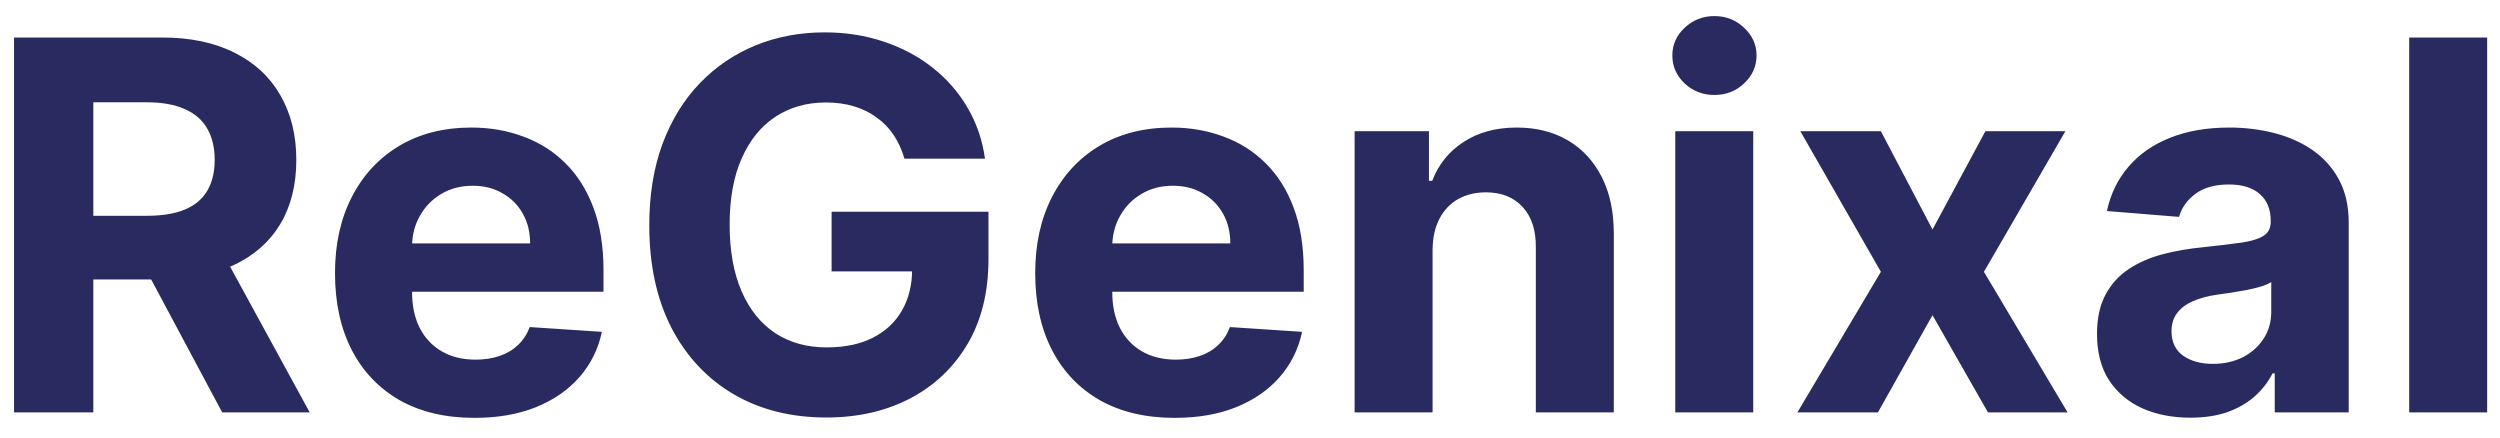 <svg width="97" height="17" viewBox="0 0 97 17" fill="none" xmlns="http://www.w3.org/2000/svg">
<path d="M0.545 16V1.455H6.284C7.383 1.455 8.32 1.651 9.097 2.044C9.878 2.432 10.472 2.984 10.879 3.699C11.291 4.409 11.497 5.245 11.497 6.206C11.497 7.172 11.289 8.003 10.872 8.699C10.456 9.39 9.852 9.92 9.061 10.29C8.275 10.659 7.323 10.844 6.206 10.844H2.364V8.372H5.709C6.296 8.372 6.784 8.292 7.172 8.131C7.56 7.97 7.849 7.728 8.038 7.406C8.232 7.084 8.33 6.684 8.33 6.206C8.33 5.723 8.232 5.316 8.038 4.984C7.849 4.653 7.558 4.402 7.165 4.232C6.777 4.056 6.286 3.969 5.695 3.969H3.621V16H0.545ZM8.401 9.381L12.016 16H8.621L5.084 9.381H8.401ZM18.409 16.213C17.287 16.213 16.321 15.986 15.512 15.531C14.707 15.072 14.086 14.423 13.651 13.585C13.215 12.742 12.998 11.746 12.998 10.595C12.998 9.473 13.215 8.488 13.651 7.641C14.086 6.793 14.7 6.133 15.49 5.659C16.286 5.186 17.219 4.949 18.289 4.949C19.008 4.949 19.678 5.065 20.299 5.297C20.924 5.524 21.468 5.867 21.932 6.327C22.401 6.786 22.765 7.364 23.026 8.06C23.286 8.751 23.416 9.561 23.416 10.489V11.32H14.205V9.445H20.569C20.569 9.009 20.474 8.623 20.284 8.287C20.095 7.951 19.832 7.688 19.496 7.499C19.165 7.304 18.779 7.207 18.338 7.207C17.879 7.207 17.472 7.314 17.117 7.527C16.767 7.735 16.492 8.017 16.293 8.372C16.094 8.723 15.992 9.113 15.988 9.544V11.327C15.988 11.867 16.087 12.333 16.286 12.726C16.489 13.119 16.776 13.422 17.145 13.635C17.515 13.848 17.953 13.954 18.459 13.954C18.795 13.954 19.103 13.907 19.383 13.812C19.662 13.718 19.901 13.576 20.1 13.386C20.299 13.197 20.45 12.965 20.554 12.69L23.353 12.875C23.211 13.547 22.919 14.134 22.479 14.636C22.043 15.133 21.48 15.522 20.789 15.801C20.102 16.076 19.309 16.213 18.409 16.213ZM35.093 6.156C34.993 5.811 34.854 5.505 34.674 5.24C34.494 4.97 34.274 4.743 34.013 4.558C33.758 4.369 33.464 4.224 33.133 4.125C32.806 4.026 32.444 3.976 32.046 3.976C31.302 3.976 30.649 4.161 30.086 4.53C29.527 4.899 29.091 5.437 28.779 6.142C28.466 6.843 28.31 7.7 28.31 8.713C28.31 9.726 28.464 10.588 28.772 11.298C29.079 12.008 29.515 12.551 30.078 12.925C30.642 13.294 31.307 13.479 32.074 13.479C32.77 13.479 33.364 13.356 33.857 13.109C34.354 12.858 34.733 12.506 34.993 12.051C35.258 11.597 35.391 11.059 35.391 10.439L36.016 10.531H32.266V8.216H38.353V10.048C38.353 11.327 38.083 12.425 37.543 13.344C37.003 14.258 36.26 14.963 35.313 15.46C34.366 15.953 33.282 16.199 32.06 16.199C30.696 16.199 29.498 15.898 28.466 15.297C27.434 14.691 26.629 13.831 26.052 12.719C25.479 11.601 25.192 10.276 25.192 8.741C25.192 7.562 25.363 6.511 25.703 5.588C26.049 4.66 26.532 3.874 27.152 3.23C27.773 2.586 28.495 2.096 29.319 1.76C30.142 1.424 31.035 1.256 31.996 1.256C32.82 1.256 33.587 1.376 34.297 1.618C35.008 1.855 35.637 2.191 36.186 2.626C36.74 3.062 37.193 3.58 37.543 4.182C37.893 4.778 38.118 5.437 38.218 6.156H35.093ZM45.577 16.213C44.455 16.213 43.489 15.986 42.68 15.531C41.875 15.072 41.255 14.423 40.819 13.585C40.383 12.742 40.166 11.746 40.166 10.595C40.166 9.473 40.383 8.488 40.819 7.641C41.255 6.793 41.868 6.133 42.658 5.659C43.454 5.186 44.387 4.949 45.457 4.949C46.176 4.949 46.846 5.065 47.467 5.297C48.092 5.524 48.636 5.867 49.1 6.327C49.569 6.786 49.934 7.364 50.194 8.06C50.454 8.751 50.584 9.561 50.584 10.489V11.32H41.373V9.445H47.736C47.736 9.009 47.642 8.623 47.452 8.287C47.263 7.951 47 7.688 46.664 7.499C46.333 7.304 45.947 7.207 45.506 7.207C45.047 7.207 44.64 7.314 44.285 7.527C43.934 7.735 43.66 8.017 43.461 8.372C43.262 8.723 43.16 9.113 43.156 9.544V11.327C43.156 11.867 43.255 12.333 43.454 12.726C43.657 13.119 43.944 13.422 44.313 13.635C44.682 13.848 45.12 13.954 45.627 13.954C45.963 13.954 46.271 13.907 46.55 13.812C46.83 13.718 47.069 13.576 47.268 13.386C47.467 13.197 47.618 12.965 47.722 12.69L50.521 12.875C50.379 13.547 50.087 14.134 49.647 14.636C49.211 15.133 48.648 15.522 47.957 15.801C47.27 16.076 46.477 16.213 45.577 16.213ZM55.584 9.693V16H52.559V5.091H55.443V7.016H55.57C55.812 6.381 56.217 5.879 56.785 5.51C57.353 5.136 58.042 4.949 58.852 4.949C59.609 4.949 60.27 5.115 60.833 5.446C61.397 5.777 61.834 6.251 62.147 6.866C62.459 7.477 62.616 8.206 62.616 9.054V16H59.59V9.594C59.595 8.926 59.425 8.405 59.079 8.031C58.733 7.652 58.257 7.463 57.651 7.463C57.244 7.463 56.884 7.551 56.572 7.726C56.264 7.901 56.023 8.157 55.847 8.493C55.677 8.824 55.589 9.224 55.584 9.693ZM65 16V5.091H68.026V16H65ZM66.52 3.685C66.07 3.685 65.684 3.536 65.363 3.237C65.045 2.934 64.887 2.572 64.887 2.151C64.887 1.734 65.045 1.376 65.363 1.078C65.684 0.775 66.07 0.624 66.52 0.624C66.97 0.624 67.354 0.775 67.671 1.078C67.993 1.376 68.154 1.734 68.154 2.151C68.154 2.572 67.993 2.934 67.671 3.237C67.354 3.536 66.97 3.685 66.52 3.685ZM72.978 5.091L74.981 8.905L77.033 5.091H80.137L76.977 10.546L80.222 16H77.133L74.981 12.229L72.864 16H69.739L72.978 10.546L69.853 5.091H72.978ZM84.986 16.206C84.29 16.206 83.67 16.085 83.125 15.844C82.581 15.598 82.15 15.235 81.833 14.757C81.52 14.274 81.364 13.673 81.364 12.953C81.364 12.347 81.475 11.838 81.698 11.426C81.92 11.014 82.223 10.683 82.607 10.432C82.99 10.181 83.426 9.991 83.914 9.864C84.406 9.736 84.922 9.646 85.462 9.594C86.097 9.527 86.608 9.466 86.996 9.409C87.384 9.348 87.666 9.258 87.841 9.139C88.016 9.021 88.104 8.846 88.104 8.614V8.571C88.104 8.121 87.962 7.773 87.678 7.527C87.399 7.281 87.001 7.158 86.485 7.158C85.94 7.158 85.507 7.278 85.185 7.52C84.863 7.757 84.65 8.055 84.546 8.415L81.748 8.188C81.89 7.525 82.169 6.952 82.586 6.469C83.002 5.981 83.54 5.607 84.198 5.347C84.861 5.081 85.628 4.949 86.499 4.949C87.105 4.949 87.685 5.02 88.239 5.162C88.798 5.304 89.293 5.524 89.723 5.822C90.159 6.121 90.502 6.504 90.753 6.973C91.004 7.437 91.13 7.993 91.13 8.642V16H88.26V14.487H88.175C88 14.828 87.766 15.129 87.472 15.389C87.178 15.645 86.826 15.846 86.414 15.993C86.002 16.135 85.526 16.206 84.986 16.206ZM85.853 14.118C86.298 14.118 86.691 14.03 87.032 13.855C87.373 13.675 87.64 13.434 87.834 13.131C88.028 12.828 88.125 12.484 88.125 12.101V10.943C88.031 11.005 87.9 11.062 87.735 11.114C87.574 11.161 87.391 11.206 87.188 11.249C86.984 11.287 86.781 11.322 86.577 11.355C86.374 11.383 86.189 11.41 86.023 11.433C85.668 11.485 85.358 11.568 85.093 11.682C84.828 11.796 84.622 11.949 84.475 12.143C84.328 12.333 84.255 12.57 84.255 12.854C84.255 13.266 84.404 13.581 84.702 13.798C85.005 14.011 85.389 14.118 85.853 14.118ZM96.502 1.455V16H93.477V1.455H96.502Z" fill="#292A60"/>
</svg>
